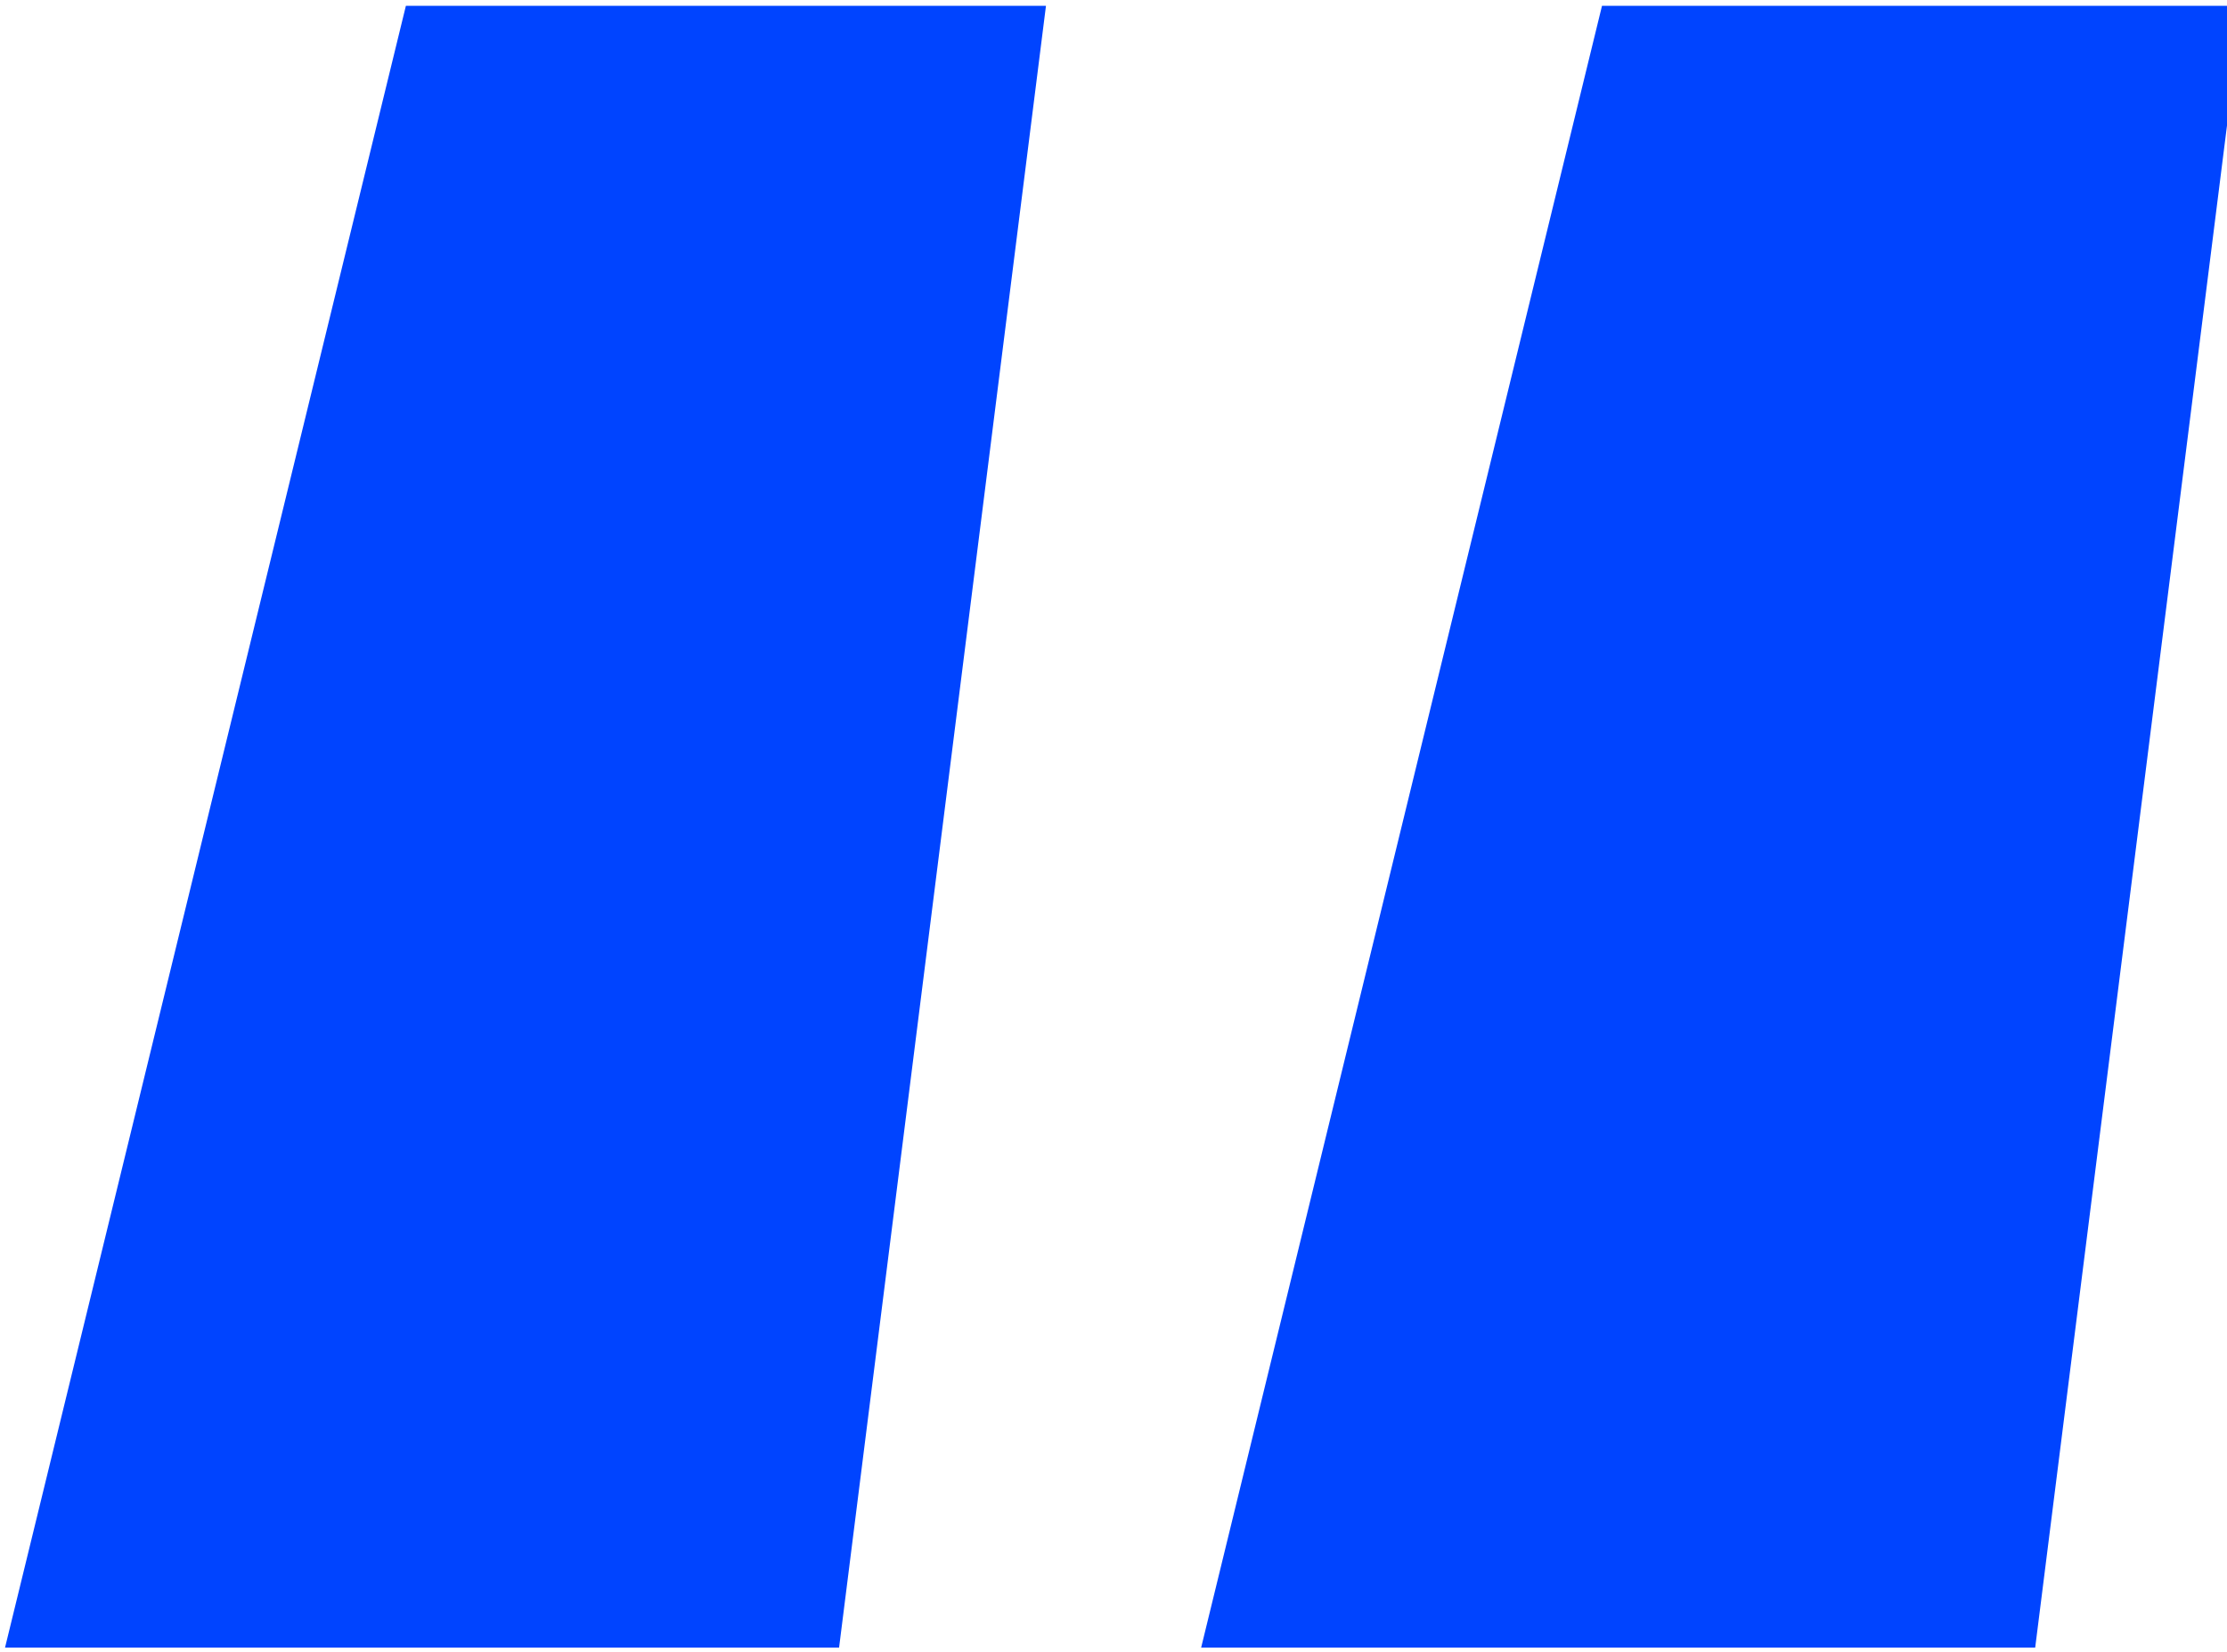 <svg xmlns="http://www.w3.org/2000/svg" width="31" height="23" viewBox="0 0 31 23">
  <defs>
    <style>
      .cls-1 {
        fill: #0044ff;
        fill-rule: evenodd;
      }
    </style>
  </defs>
  <path id="_" data-name="“" class="cls-1" d="M0.07,22.941H11.68l2.88-22.86H5.65Zm16.65,0H28.33l2.88-22.86H22.3Z"/>
</svg>

